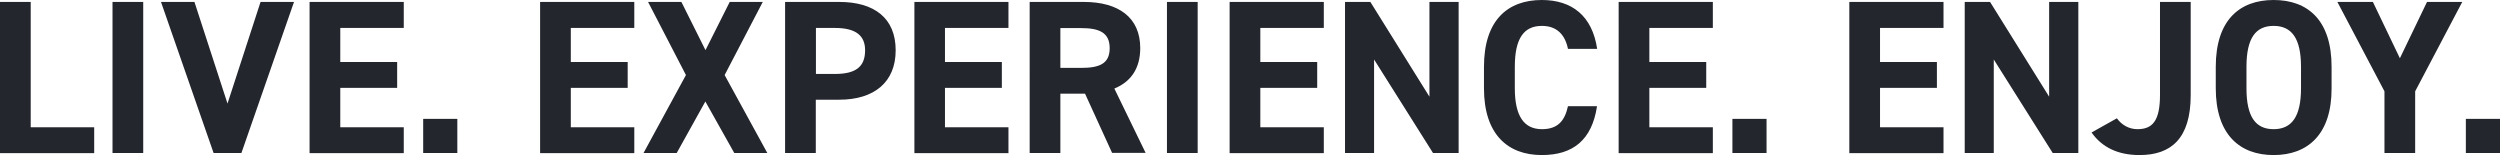 <?xml version="1.0" encoding="utf-8"?>
<!-- Generator: Adobe Illustrator 26.4.1, SVG Export Plug-In . SVG Version: 6.00 Build 0)  -->
<svg version="1.1" id="Layer_1" xmlns="http://www.w3.org/2000/svg" xmlns:xlink="http://www.w3.org/1999/xlink" x="0px" y="0px"
	 viewBox="0 0 1815.4 112.6" style="enable-background:new 0 0 1815.4 112.6;" xml:space="preserve">
<style type="text/css">
	.Drop_x0020_Shadow{fill:none;}
	.Round_x0020_Corners_x0020_2_x0020_pt{fill:#FFFFFF;stroke:#231F20;stroke-miterlimit:10;}
	.Live_x0020_Reflect_x0020_X{fill:none;}
	.Bevel_x0020_Soft{fill:url(#SVGID_1_);}
	.Dusk{fill:#FFFFFF;}
	.Foliage_GS{fill:#FFDD00;}
	.Pompadour_GS{fill-rule:evenodd;clip-rule:evenodd;fill:#44ADE2;}
	.st0{fill:#24262E;}
</style>
<linearGradient id="SVGID_1_" gradientUnits="userSpaceOnUse" x1="0" y1="-204.93" x2="0.707" y2="-204.223">
	<stop  offset="0" style="stop-color:#DEDFE3"/>
	<stop  offset="0.178" style="stop-color:#DADBDF"/>
	<stop  offset="0.361" style="stop-color:#CECFD3"/>
	<stop  offset="0.546" style="stop-color:#B9BCBF"/>
	<stop  offset="0.732" style="stop-color:#9CA0A2"/>
	<stop  offset="0.918" style="stop-color:#787D7E"/>
	<stop  offset="1" style="stop-color:#656B6C"/>
</linearGradient>
<path class="st0" d="M22.3,92.4h46.1v18.8H0V1.4h22.3V92.4z M104,111.1H81.7V1.4H104V111.1z M141.2,1.4l24,73.8l24-73.8h24.3
	l-38.2,109.7h-20.2L116.9,1.4H141.2z M293.2,1.4v18.9h-46.1V45h41.3v18.8h-41.3v28.6h46.1v18.8h-68.4V1.4H293.2z M332.1,111.1h-24.8
	V86.3h24.8V111.1z M460.6,1.4v18.9h-46.1V45h41.3v18.8h-41.3v28.6h46.1v18.8h-68.4V1.4H460.6z M467.3,111.1l30.8-56.6L470.6,1.4
	h24.2l17.5,35l17.6-35h24l-27.7,53.1l31,56.6h-24l-21-37.4l-20.8,37.4H467.3z M592.4,72.5v38.6h-22.3V1.4h39.3
	c25.3,0,41,11.6,41,35.1c0,23.2-15.6,35.9-41,35.9H592.4z M606.3,53.7c15.4,0,21.9-5.4,21.9-17.2c0-10.5-6.5-16.2-21.9-16.2h-13.8
	v33.4H606.3z M732.3,1.4v18.9h-46.1V45h41.3v18.8h-41.3v28.6h46.1v18.8H664V1.4H732.3z M807.6,111.1l-19.7-43.1H770v43.1h-22.3V1.4
	H787c25.3,0,41,11.3,41,33.5c0,14.8-6.8,24.5-18.8,29.4l22.7,46.7H807.6z M785,49.3c13.2,0,20.8-2.9,20.8-14.3s-7.6-14.6-20.8-14.6
	H770v28.9H785z M869.7,111.1h-22.3V1.4h22.3V111.1z M961.3,1.4v18.9h-46.1V45h41.3v18.8h-41.3v28.6h46.1v18.8h-68.4V1.4H961.3z
	 M1059.2,1.4v109.7h-18.6l-42.8-67.9v67.9h-21.1V1.4h18.4l42.9,68.8V1.4H1059.2z M1138.6,35.5c-2.1-10.3-8.1-16.7-18.9-16.7
	c-12.9,0-19.7,8.7-19.7,29.7v15.6c0,20.4,6.8,29.7,19.7,29.7c11.1,0,16.5-5.6,18.9-16.7h21.1c-3.7,24.6-17.5,35.5-40.1,35.5
	c-24.6,0-42-14.9-42-48.5V48.5c0-33.9,17.3-48.5,42-48.5c21.8,0,36.6,11.4,40.2,35.5H1138.6z M1243.8,1.4v18.9h-46.1V45h41.3v18.8
	h-41.3v28.6h46.1v18.8h-68.4V1.4H1243.8z M1282.8,111.1H1258V86.3h24.8V111.1z M1411.3,1.4v18.9h-46.1V45h41.3v18.8h-41.3v28.6h46.1
	v18.8h-68.4V1.4H1411.3z M1509.2,1.4v109.7h-18.6l-42.8-67.9v67.9h-21.1V1.4h18.4l42.9,68.8V1.4H1509.2z M1537.2,85.9
	c3.5,4.9,8.9,7.9,14.9,7.9c10.7,0,16.4-5.7,16.4-24.8V1.4h22.3V69c0,31.6-14.2,43.6-37.2,43.6c-15.7,0-27.3-5.7-34.8-16.4
	L1537.2,85.9z M1651,112.6c-24.6,0-42-14.9-42-48.5V48.5c0-33.9,17.3-48.5,42-48.5c24.8,0,42.1,14.6,42.1,48.5v15.6
	C1693.2,97.6,1675.8,112.6,1651,112.6z M1631.3,64.1c0,21,6.8,29.7,19.7,29.7c12.9,0,19.9-8.7,19.9-29.7V48.5c0-21-7-29.7-19.9-29.7
	c-12.9,0-19.7,8.7-19.7,29.7V64.1z M1723.1,1.4l19.6,40.9l19.7-40.9h25.6l-34.2,64.9v44.8h-22.3V66.3l-34.2-64.9H1723.1z
	 M1815.4,111.1h-24.8V86.3h24.8V111.1z"/>
</svg>
